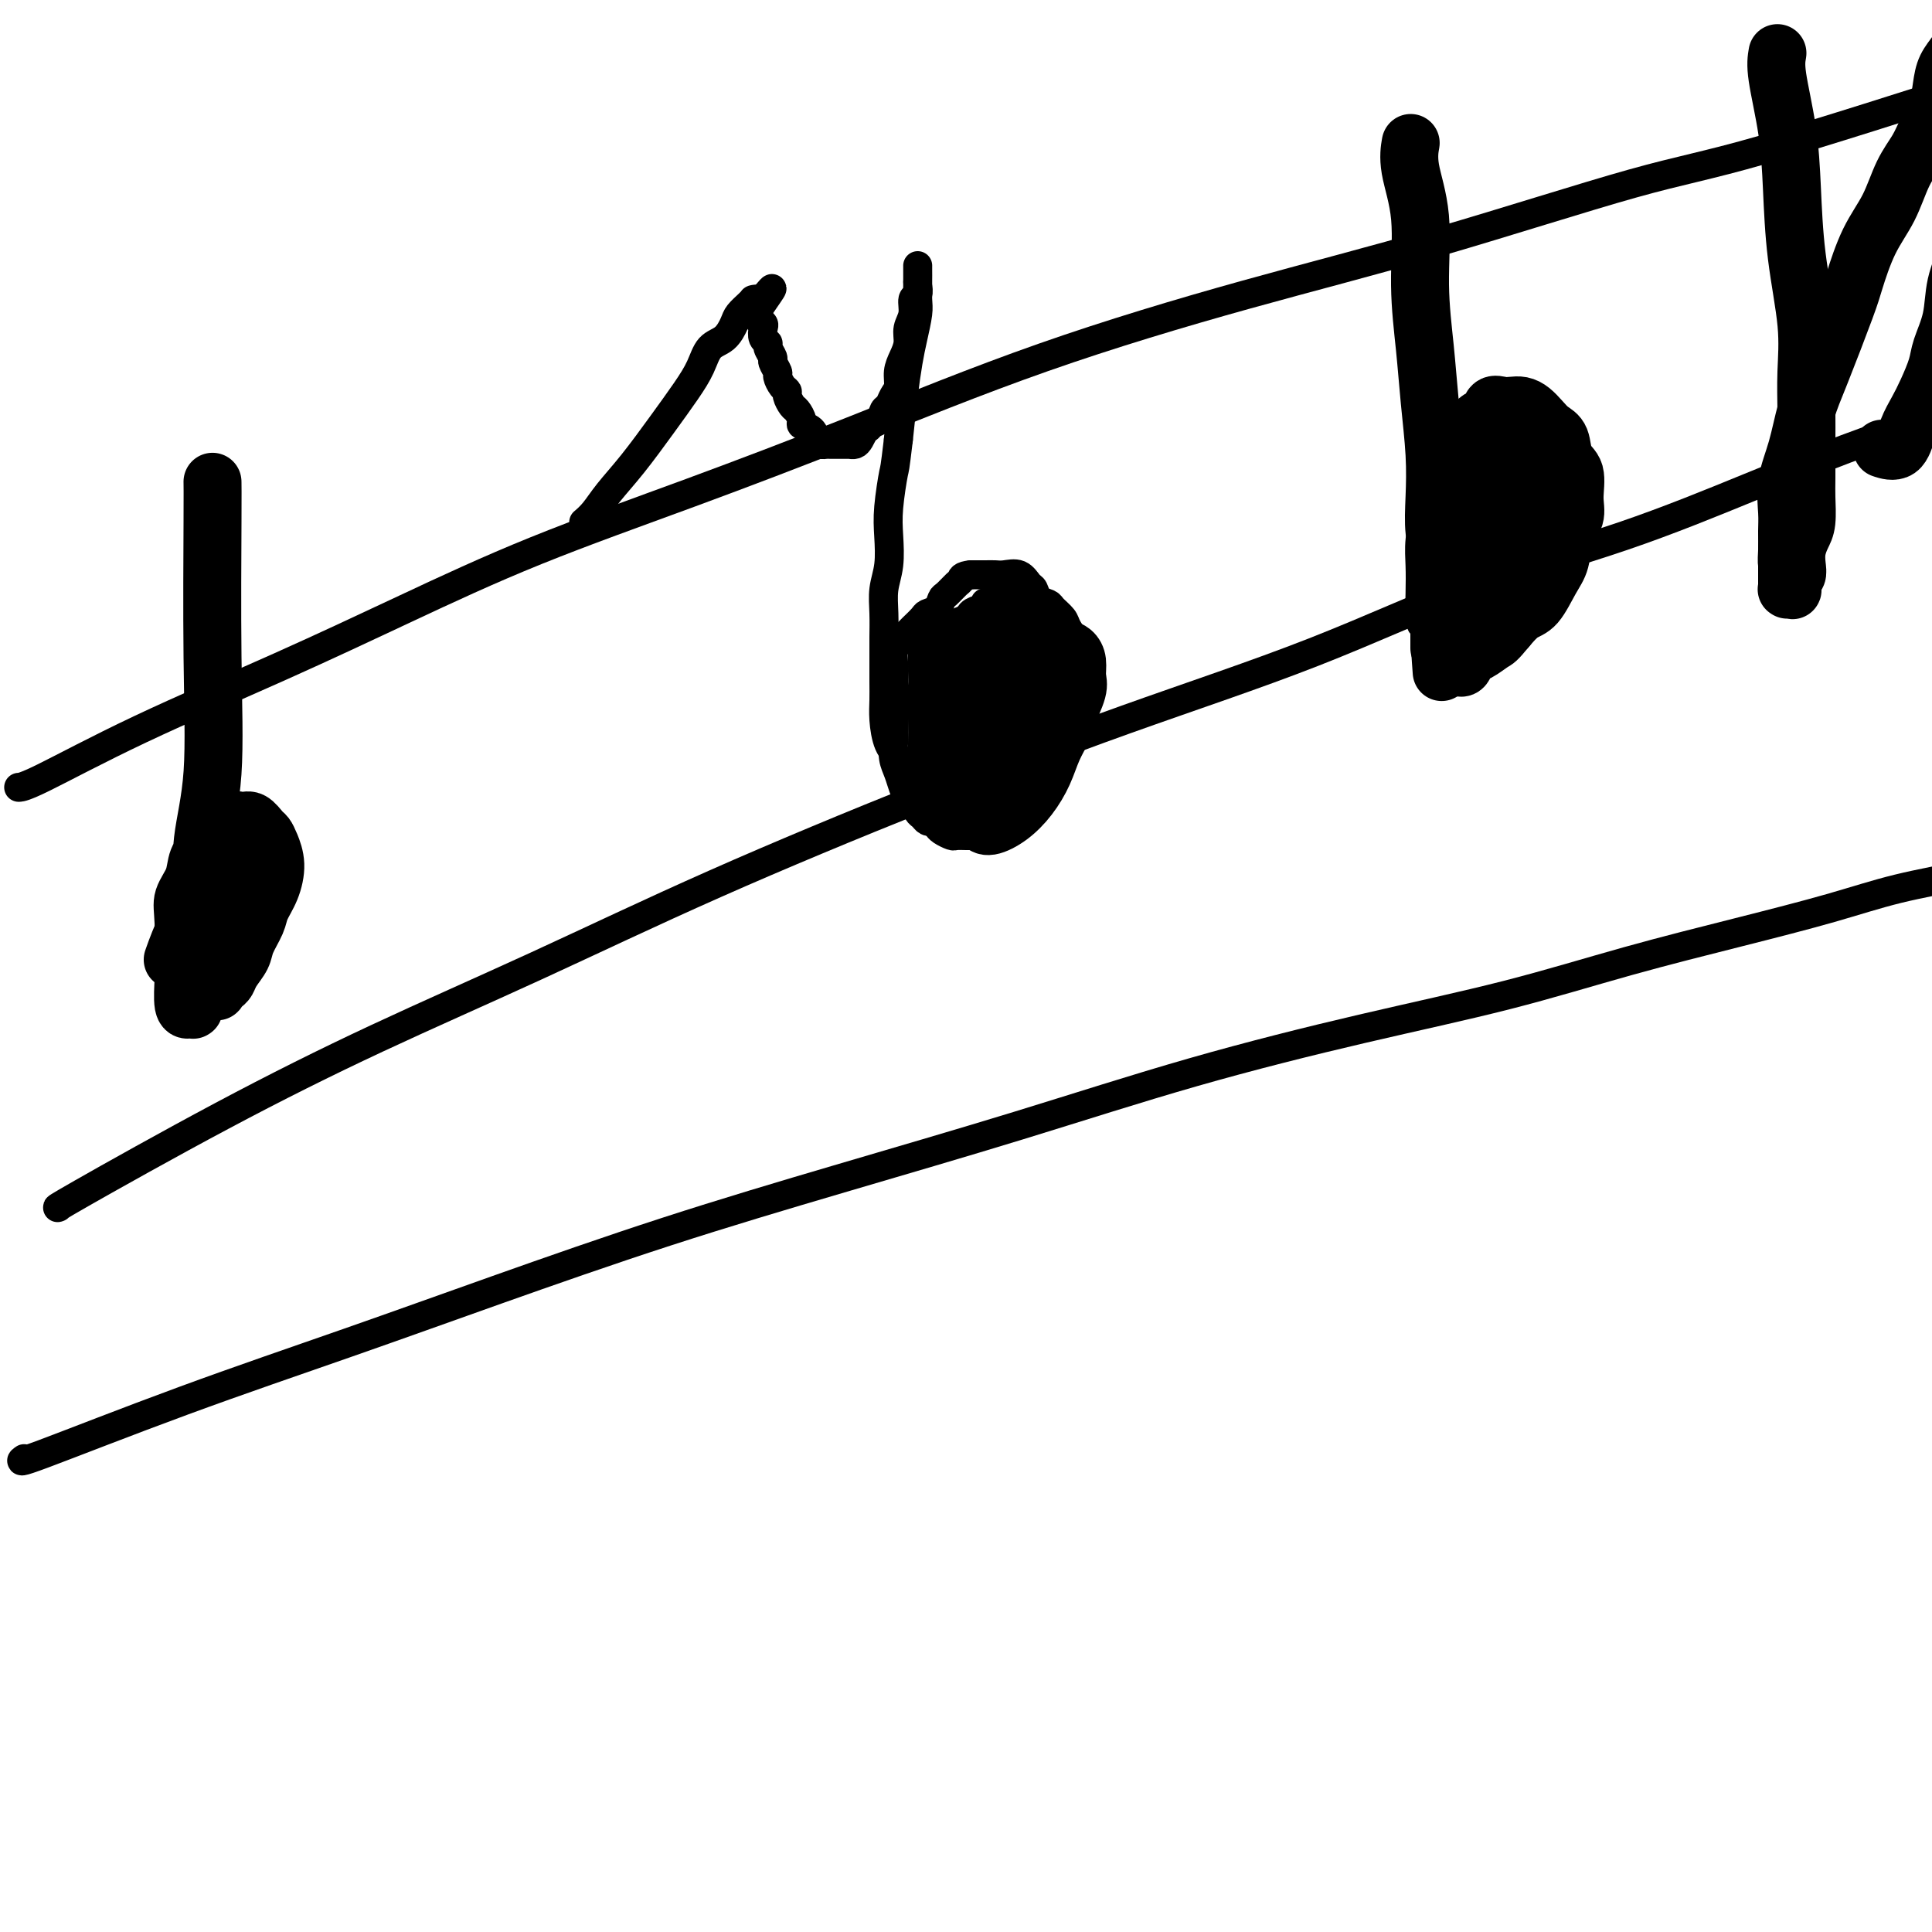 <svg viewBox='0 0 400 400' version='1.1' xmlns='http://www.w3.org/2000/svg' xmlns:xlink='http://www.w3.org/1999/xlink'><g fill='none' stroke='#000000' stroke-width='6' stroke-linecap='round' stroke-linejoin='round'><path d='M5,302c-0.754,0.527 -1.508,1.055 4,-1c5.508,-2.055 17.279,-6.691 29,-11c11.721,-4.309 23.393,-8.290 34,-12c10.607,-3.710 20.149,-7.150 31,-11c10.851,-3.850 23.013,-8.110 35,-12c11.987,-3.890 23.800,-7.409 36,-11c12.200,-3.591 24.786,-7.253 37,-11c12.214,-3.747 24.056,-7.579 36,-11c11.944,-3.421 23.988,-6.431 35,-9c11.012,-2.569 20.991,-4.697 30,-7c9.009,-2.303 17.049,-4.780 25,-7c7.951,-2.220 15.812,-4.184 23,-6c7.188,-1.816 13.702,-3.486 19,-5c5.298,-1.514 9.379,-2.872 14,-4c4.621,-1.128 9.782,-2.026 14,-3c4.218,-0.974 7.491,-2.024 11,-3c3.509,-0.976 7.252,-1.878 11,-3c3.748,-1.122 7.499,-2.463 9,-3c1.501,-0.537 0.750,-0.268 0,0'/><path d='M12,250c-0.029,0.011 -0.059,0.022 0,0c0.059,-0.022 0.205,-0.076 0,0c-0.205,0.076 -0.761,0.284 5,-3c5.761,-3.284 17.838,-10.058 29,-16c11.162,-5.942 21.409,-11.052 32,-16c10.591,-4.948 21.526,-9.733 33,-15c11.474,-5.267 23.488,-11.014 37,-17c13.512,-5.986 28.523,-12.211 43,-18c14.477,-5.789 28.421,-11.144 42,-16c13.579,-4.856 26.793,-9.214 39,-14c12.207,-4.786 23.406,-9.998 34,-14c10.594,-4.002 20.582,-6.792 30,-10c9.418,-3.208 18.267,-6.834 26,-10c7.733,-3.166 14.352,-5.871 20,-8c5.648,-2.129 10.326,-3.681 14,-5c3.674,-1.319 6.344,-2.406 9,-3c2.656,-0.594 5.300,-0.695 7,-1c1.700,-0.305 2.458,-0.813 3,-1c0.542,-0.187 0.869,-0.053 1,0c0.131,0.053 0.065,0.027 0,0'/><path d='M4,163c-0.011,0.001 -0.022,0.001 0,0c0.022,-0.001 0.076,-0.004 0,0c-0.076,0.004 -0.281,0.015 0,0c0.281,-0.015 1.047,-0.057 5,-2c3.953,-1.943 11.093,-5.788 20,-10c8.907,-4.212 19.583,-8.790 29,-13c9.417,-4.210 17.577,-8.052 26,-12c8.423,-3.948 17.111,-8.002 27,-12c9.889,-3.998 20.980,-7.942 32,-12c11.020,-4.058 21.971,-8.232 34,-13c12.029,-4.768 25.137,-10.132 39,-15c13.863,-4.868 28.482,-9.241 42,-13c13.518,-3.759 25.936,-6.906 40,-11c14.064,-4.094 29.774,-9.136 40,-12c10.226,-2.864 14.970,-3.549 27,-7c12.030,-3.451 31.348,-9.667 45,-14c13.652,-4.333 21.637,-6.782 28,-9c6.363,-2.218 11.104,-4.205 13,-5c1.896,-0.795 0.948,-0.397 0,0'/><path d='M121,108c0.044,-0.037 0.089,-0.075 0,0c-0.089,0.075 -0.311,0.262 0,0c0.311,-0.262 1.153,-0.975 2,-2c0.847,-1.025 1.697,-2.363 3,-4c1.303,-1.637 3.058,-3.573 5,-6c1.942,-2.427 4.071,-5.345 6,-8c1.929,-2.655 3.659,-5.047 5,-7c1.341,-1.953 2.295,-3.468 3,-5c0.705,-1.532 1.162,-3.083 2,-4c0.838,-0.917 2.056,-1.202 3,-2c0.944,-0.798 1.612,-2.109 2,-3c0.388,-0.891 0.495,-1.363 1,-2c0.505,-0.637 1.407,-1.439 2,-2c0.593,-0.561 0.877,-0.880 1,-1c0.123,-0.120 0.084,-0.043 0,0c-0.084,0.043 -0.215,0.050 0,0c0.215,-0.050 0.776,-0.157 1,0c0.224,0.157 0.112,0.579 0,1'/><path d='M157,63c5.565,-6.783 1.477,-1.241 0,1c-1.477,2.241 -0.344,1.182 0,1c0.344,-0.182 -0.100,0.515 0,1c0.100,0.485 0.744,0.759 1,1c0.256,0.241 0.125,0.450 0,1c-0.125,0.550 -0.245,1.442 0,2c0.245,0.558 0.854,0.784 1,1c0.146,0.216 -0.172,0.424 0,1c0.172,0.576 0.833,1.520 1,2c0.167,0.480 -0.162,0.496 0,1c0.162,0.504 0.813,1.496 1,2c0.187,0.504 -0.090,0.520 0,1c0.090,0.480 0.549,1.423 1,2c0.451,0.577 0.896,0.788 1,1c0.104,0.212 -0.132,0.424 0,1c0.132,0.576 0.630,1.515 1,2c0.370,0.485 0.610,0.515 1,1c0.390,0.485 0.931,1.426 1,2c0.069,0.574 -0.332,0.781 0,1c0.332,0.219 1.398,0.451 2,1c0.602,0.549 0.739,1.415 1,2c0.261,0.585 0.646,0.889 1,1c0.354,0.111 0.677,0.030 1,0c0.323,-0.030 0.646,-0.008 1,0c0.354,0.008 0.739,0.003 1,0c0.261,-0.003 0.399,-0.003 1,0c0.601,0.003 1.667,0.009 2,0c0.333,-0.009 -0.065,-0.033 0,0c0.065,0.033 0.595,0.124 1,0c0.405,-0.124 0.687,-0.464 1,-1c0.313,-0.536 0.656,-1.268 1,-2'/><path d='M179,89c1.510,-0.660 0.786,-0.810 1,-1c0.214,-0.190 1.368,-0.420 2,-1c0.632,-0.580 0.743,-1.509 1,-2c0.257,-0.491 0.660,-0.543 1,-1c0.340,-0.457 0.617,-1.319 1,-2c0.383,-0.681 0.872,-1.183 1,-2c0.128,-0.817 -0.105,-1.951 0,-3c0.105,-1.049 0.549,-2.015 1,-3c0.451,-0.985 0.909,-1.989 1,-3c0.091,-1.011 -0.186,-2.029 0,-3c0.186,-0.971 0.834,-1.894 1,-3c0.166,-1.106 -0.152,-2.394 0,-3c0.152,-0.606 0.773,-0.530 1,-1c0.227,-0.470 0.061,-1.485 0,-2c-0.061,-0.515 -0.016,-0.528 0,-1c0.016,-0.472 0.004,-1.401 0,-2c-0.004,-0.599 -0.001,-0.867 0,-1c0.001,-0.133 0.000,-0.131 0,0c-0.000,0.131 0.001,0.393 0,1c-0.001,0.607 -0.003,1.561 0,2c0.003,0.439 0.012,0.362 0,1c-0.012,0.638 -0.045,1.990 0,3c0.045,1.010 0.167,1.677 0,3c-0.167,1.323 -0.622,3.303 -1,5c-0.378,1.697 -0.679,3.111 -1,5c-0.321,1.889 -0.663,4.254 -1,7c-0.337,2.746 -0.668,5.873 -1,9'/><path d='M186,91c-0.786,6.651 -0.750,5.779 -1,7c-0.250,1.221 -0.785,4.534 -1,7c-0.215,2.466 -0.110,4.084 0,6c0.110,1.916 0.226,4.128 0,6c-0.226,1.872 -0.793,3.403 -1,5c-0.207,1.597 -0.055,3.259 0,5c0.055,1.741 0.014,3.559 0,5c-0.014,1.441 -0.002,2.504 0,4c0.002,1.496 -0.007,3.425 0,5c0.007,1.575 0.030,2.795 0,4c-0.030,1.205 -0.111,2.394 0,4c0.111,1.606 0.415,3.627 1,5c0.585,1.373 1.451,2.097 2,3c0.549,0.903 0.781,1.986 1,3c0.219,1.014 0.426,1.959 1,3c0.574,1.041 1.515,2.176 2,3c0.485,0.824 0.515,1.335 1,2c0.485,0.665 1.424,1.485 2,2c0.576,0.515 0.788,0.727 1,1c0.212,0.273 0.423,0.609 1,1c0.577,0.391 1.520,0.837 2,1c0.480,0.163 0.496,0.044 1,0c0.504,-0.044 1.496,-0.014 2,0c0.504,0.014 0.520,0.011 1,0c0.480,-0.011 1.423,-0.029 2,0c0.577,0.029 0.788,0.106 1,0c0.212,-0.106 0.424,-0.396 1,-1c0.576,-0.604 1.515,-1.523 2,-2c0.485,-0.477 0.515,-0.513 1,-1c0.485,-0.487 1.424,-1.425 2,-2c0.576,-0.575 0.788,-0.788 1,-1'/><path d='M211,166c1.202,-1.483 0.707,-1.692 1,-2c0.293,-0.308 1.374,-0.717 2,-1c0.626,-0.283 0.798,-0.442 1,-1c0.202,-0.558 0.435,-1.515 1,-2c0.565,-0.485 1.460,-0.498 2,-1c0.540,-0.502 0.723,-1.494 1,-2c0.277,-0.506 0.648,-0.524 1,-1c0.352,-0.476 0.687,-1.408 1,-2c0.313,-0.592 0.606,-0.844 1,-1c0.394,-0.156 0.890,-0.216 1,-1c0.110,-0.784 -0.167,-2.292 0,-3c0.167,-0.708 0.777,-0.616 1,-1c0.223,-0.384 0.060,-1.243 0,-2c-0.060,-0.757 -0.015,-1.410 0,-2c0.015,-0.590 0.002,-1.116 0,-2c-0.002,-0.884 0.006,-2.128 0,-3c-0.006,-0.872 -0.028,-1.374 0,-2c0.028,-0.626 0.106,-1.376 0,-2c-0.106,-0.624 -0.394,-1.123 -1,-2c-0.606,-0.877 -1.528,-2.132 -2,-3c-0.472,-0.868 -0.494,-1.350 -1,-2c-0.506,-0.650 -1.497,-1.468 -2,-2c-0.503,-0.532 -0.518,-0.777 -1,-1c-0.482,-0.223 -1.431,-0.424 -2,-1c-0.569,-0.576 -0.757,-1.527 -1,-2c-0.243,-0.473 -0.539,-0.466 -1,-1c-0.461,-0.534 -1.085,-1.607 -2,-2c-0.915,-0.393 -2.122,-0.105 -3,0c-0.878,0.105 -1.429,0.028 -2,0c-0.571,-0.028 -1.163,-0.008 -2,0c-0.837,0.008 -1.918,0.004 -3,0'/><path d='M201,119c-1.968,0.196 -1.888,0.686 -2,1c-0.112,0.314 -0.415,0.452 -1,1c-0.585,0.548 -1.451,1.508 -2,2c-0.549,0.492 -0.781,0.517 -1,1c-0.219,0.483 -0.425,1.424 -1,2c-0.575,0.576 -1.520,0.787 -2,1c-0.480,0.213 -0.497,0.427 -1,1c-0.503,0.573 -1.494,1.504 -2,2c-0.506,0.496 -0.528,0.559 -1,1c-0.472,0.441 -1.394,1.262 -2,2c-0.606,0.738 -0.894,1.394 -1,2c-0.106,0.606 -0.028,1.162 0,2c0.028,0.838 0.008,1.958 0,3c-0.008,1.042 -0.002,2.008 0,3c0.002,0.992 -0.000,2.012 0,3c0.000,0.988 0.003,1.944 0,3c-0.003,1.056 -0.012,2.212 0,3c0.012,0.788 0.045,1.209 0,2c-0.045,0.791 -0.167,1.951 0,3c0.167,1.049 0.622,1.987 1,3c0.378,1.013 0.679,2.103 1,3c0.321,0.897 0.663,1.603 1,2c0.337,0.397 0.668,0.485 1,1c0.332,0.515 0.666,1.459 1,2c0.334,0.541 0.667,0.681 1,1c0.333,0.319 0.667,0.818 1,1c0.333,0.182 0.667,0.046 1,0c0.333,-0.046 0.667,-0.002 1,0c0.333,0.002 0.667,-0.038 1,0c0.333,0.038 0.667,0.154 1,0c0.333,-0.154 0.667,-0.577 1,-1'/><path d='M197,169c1.107,-0.174 0.874,-0.610 1,-1c0.126,-0.390 0.611,-0.735 1,-1c0.389,-0.265 0.682,-0.452 1,-1c0.318,-0.548 0.663,-1.459 1,-2c0.337,-0.541 0.668,-0.712 1,-1c0.332,-0.288 0.665,-0.692 1,-1c0.335,-0.308 0.671,-0.520 1,-1c0.329,-0.480 0.653,-1.230 1,-2c0.347,-0.770 0.719,-1.561 1,-2c0.281,-0.439 0.470,-0.525 1,-1c0.530,-0.475 1.399,-1.338 2,-2c0.601,-0.662 0.932,-1.122 1,-2c0.068,-0.878 -0.126,-2.174 0,-3c0.126,-0.826 0.574,-1.184 1,-2c0.426,-0.816 0.832,-2.091 1,-3c0.168,-0.909 0.098,-1.452 0,-2c-0.098,-0.548 -0.222,-1.101 0,-2c0.222,-0.899 0.792,-2.143 1,-3c0.208,-0.857 0.056,-1.328 0,-2c-0.056,-0.672 -0.015,-1.546 0,-2c0.015,-0.454 0.005,-0.489 0,-1c-0.005,-0.511 -0.004,-1.500 0,-2c0.004,-0.500 0.012,-0.512 0,-1c-0.012,-0.488 -0.044,-1.451 0,-2c0.044,-0.549 0.162,-0.683 0,-1c-0.162,-0.317 -0.606,-0.817 -1,-1c-0.394,-0.183 -0.738,-0.049 -1,0c-0.262,0.049 -0.441,0.013 -1,0c-0.559,-0.013 -1.497,-0.004 -2,0c-0.503,0.004 -0.572,0.001 -1,0c-0.428,-0.001 -1.214,-0.001 -2,0'/><path d='M205,125c-1.434,-0.361 -1.018,-0.264 -1,0c0.018,0.264 -0.361,0.693 -1,1c-0.639,0.307 -1.537,0.490 -2,1c-0.463,0.510 -0.492,1.347 -1,2c-0.508,0.653 -1.495,1.123 -2,2c-0.505,0.877 -0.528,2.163 -1,3c-0.472,0.837 -1.395,1.226 -2,2c-0.605,0.774 -0.894,1.934 -1,3c-0.106,1.066 -0.028,2.037 0,3c0.028,0.963 0.008,1.918 0,3c-0.008,1.082 -0.002,2.291 0,3c0.002,0.709 0.001,0.917 0,1c-0.001,0.083 -0.000,0.042 0,0'/></g>
<g fill='none' stroke='#000000' stroke-width='12' stroke-linecap='round' stroke-linejoin='round'><path d='M194,135c-0.000,-0.003 -0.000,-0.006 0,0c0.000,0.006 0.000,0.021 0,0c-0.000,-0.021 -0.001,-0.078 0,0c0.001,0.078 0.004,0.292 0,1c-0.004,0.708 -0.013,1.911 0,3c0.013,1.089 0.049,2.063 0,3c-0.049,0.937 -0.184,1.836 0,3c0.184,1.164 0.686,2.593 1,4c0.314,1.407 0.441,2.794 1,4c0.559,1.206 1.549,2.233 2,3c0.451,0.767 0.362,1.274 1,2c0.638,0.726 2.001,1.670 3,2c0.999,0.330 1.633,0.045 2,0c0.367,-0.045 0.465,0.151 1,0c0.535,-0.151 1.506,-0.648 2,-1c0.494,-0.352 0.511,-0.559 1,-1c0.489,-0.441 1.452,-1.114 2,-2c0.548,-0.886 0.682,-1.984 1,-3c0.318,-1.016 0.819,-1.952 1,-3c0.181,-1.048 0.042,-2.210 0,-3c-0.042,-0.790 0.014,-1.209 0,-2c-0.014,-0.791 -0.096,-1.954 0,-3c0.096,-1.046 0.372,-1.974 0,-3c-0.372,-1.026 -1.392,-2.150 -2,-3c-0.608,-0.850 -0.804,-1.425 -1,-2'/><path d='M209,134c-0.584,-2.883 -0.543,-2.090 -1,-2c-0.457,0.090 -1.411,-0.521 -2,-1c-0.589,-0.479 -0.811,-0.824 -1,-1c-0.189,-0.176 -0.344,-0.183 -1,0c-0.656,0.183 -1.812,0.555 -3,1c-1.188,0.445 -2.409,0.963 -3,2c-0.591,1.037 -0.551,2.592 -1,4c-0.449,1.408 -1.388,2.670 -2,4c-0.612,1.330 -0.896,2.729 -1,4c-0.104,1.271 -0.028,2.414 0,4c0.028,1.586 0.010,3.615 0,5c-0.010,1.385 -0.010,2.125 0,3c0.010,0.875 0.029,1.885 0,3c-0.029,1.115 -0.106,2.337 0,3c0.106,0.663 0.394,0.768 1,1c0.606,0.232 1.528,0.591 2,1c0.472,0.409 0.494,0.867 1,1c0.506,0.133 1.496,-0.058 2,0c0.504,0.058 0.520,0.367 1,0c0.480,-0.367 1.423,-1.410 2,-2c0.577,-0.590 0.788,-0.727 1,-1c0.212,-0.273 0.424,-0.681 1,-1c0.576,-0.319 1.515,-0.549 2,-1c0.485,-0.451 0.516,-1.124 1,-2c0.484,-0.876 1.422,-1.957 2,-3c0.578,-1.043 0.796,-2.050 1,-3c0.204,-0.950 0.394,-1.843 1,-3c0.606,-1.157 1.626,-2.578 2,-4c0.374,-1.422 0.101,-2.844 0,-4c-0.101,-1.156 -0.029,-2.044 0,-3c0.029,-0.956 0.014,-1.978 0,-3'/><path d='M214,136c0.610,-3.621 0.136,-2.673 0,-3c-0.136,-0.327 0.066,-1.928 0,-3c-0.066,-1.072 -0.400,-1.615 -1,-2c-0.600,-0.385 -1.467,-0.613 -2,-1c-0.533,-0.387 -0.731,-0.933 -1,-1c-0.269,-0.067 -0.608,0.345 -1,0c-0.392,-0.345 -0.837,-1.448 -2,1c-1.163,2.448 -3.043,8.447 -4,12c-0.957,3.553 -0.989,4.659 -1,7c-0.011,2.341 -0.000,5.915 0,8c0.000,2.085 -0.010,2.679 0,4c0.010,1.321 0.039,3.369 0,5c-0.039,1.631 -0.145,2.846 0,4c0.145,1.154 0.542,2.246 1,3c0.458,0.754 0.976,1.171 2,1c1.024,-0.171 2.555,-0.931 4,-2c1.445,-1.069 2.806,-2.447 4,-4c1.194,-1.553 2.222,-3.280 3,-5c0.778,-1.720 1.304,-3.433 2,-5c0.696,-1.567 1.560,-2.990 2,-4c0.440,-1.010 0.455,-1.608 1,-3c0.545,-1.392 1.619,-3.577 2,-5c0.381,-1.423 0.069,-2.084 0,-3c-0.069,-0.916 0.106,-2.088 0,-3c-0.106,-0.912 -0.494,-1.566 -1,-2c-0.506,-0.434 -1.132,-0.649 -2,-1c-0.868,-0.351 -1.978,-0.837 -3,-1c-1.022,-0.163 -1.954,-0.002 -3,0c-1.046,0.002 -2.205,-0.153 -3,0c-0.795,0.153 -1.227,0.615 -2,1c-0.773,0.385 -1.886,0.692 -3,1'/><path d='M206,135c-2.514,0.686 -1.798,1.902 -2,3c-0.202,1.098 -1.323,2.078 -2,3c-0.677,0.922 -0.909,1.785 -1,3c-0.091,1.215 -0.042,2.783 0,4c0.042,1.217 0.077,2.085 0,3c-0.077,0.915 -0.267,1.877 0,3c0.267,1.123 0.989,2.408 2,3c1.011,0.592 2.309,0.493 3,0c0.691,-0.493 0.774,-1.379 1,-2c0.226,-0.621 0.597,-0.976 1,-2c0.403,-1.024 0.840,-2.718 1,-4c0.160,-1.282 0.043,-2.153 0,-3c-0.043,-0.847 -0.012,-1.671 0,-2c0.012,-0.329 0.006,-0.165 0,0'/><path d='M292,30c0.062,-0.353 0.125,-0.707 0,0c-0.125,0.707 -0.437,2.473 0,5c0.437,2.527 1.623,5.814 2,10c0.377,4.186 -0.056,9.272 0,14c0.056,4.728 0.603,9.100 1,13c0.397,3.900 0.646,7.330 1,11c0.354,3.670 0.813,7.580 1,11c0.187,3.420 0.103,6.351 0,9c-0.103,2.649 -0.224,5.016 0,7c0.224,1.984 0.792,3.585 1,5c0.208,1.415 0.056,2.644 0,4c-0.056,1.356 -0.015,2.839 0,4c0.015,1.161 0.004,1.999 0,3c-0.004,1.001 -0.001,2.165 0,3c0.001,0.835 0.000,1.343 0,2c-0.000,0.657 -0.000,1.465 0,2c0.000,0.535 0.000,0.798 0,1c-0.000,0.202 -0.000,0.343 0,0c0.000,-0.343 0.000,-1.172 0,-2'/><path d='M298,132c0.989,15.675 0.460,3.864 0,-1c-0.460,-4.864 -0.852,-2.780 -1,-3c-0.148,-0.220 -0.052,-2.744 0,-5c0.052,-2.256 0.059,-4.244 0,-6c-0.059,-1.756 -0.185,-3.281 0,-5c0.185,-1.719 0.680,-3.634 1,-5c0.320,-1.366 0.466,-2.185 1,-4c0.534,-1.815 1.455,-4.627 2,-6c0.545,-1.373 0.713,-1.308 1,-2c0.287,-0.692 0.692,-2.140 1,-3c0.308,-0.860 0.519,-1.130 1,-2c0.481,-0.870 1.231,-2.338 2,-3c0.769,-0.662 1.557,-0.518 2,-1c0.443,-0.482 0.541,-1.591 1,-2c0.459,-0.409 1.278,-0.118 2,0c0.722,0.118 1.348,0.062 2,0c0.652,-0.062 1.331,-0.132 2,0c0.669,0.132 1.330,0.465 2,1c0.670,0.535 1.350,1.271 2,2c0.650,0.729 1.270,1.451 2,2c0.730,0.549 1.571,0.926 2,2c0.429,1.074 0.448,2.845 1,4c0.552,1.155 1.638,1.695 2,3c0.362,1.305 0.001,3.376 0,5c-0.001,1.624 0.359,2.803 0,4c-0.359,1.197 -1.436,2.413 -2,4c-0.564,1.587 -0.615,3.544 -1,5c-0.385,1.456 -1.103,2.411 -2,4c-0.897,1.589 -1.972,3.812 -3,5c-1.028,1.188 -2.008,1.339 -3,2c-0.992,0.661 -1.996,1.830 -3,3'/><path d='M312,130c-2.228,2.732 -2.299,2.561 -3,3c-0.701,0.439 -2.031,1.489 -3,2c-0.969,0.511 -1.577,0.485 -2,1c-0.423,0.515 -0.662,1.572 -1,2c-0.338,0.428 -0.775,0.226 -1,0c-0.225,-0.226 -0.237,-0.475 0,-1c0.237,-0.525 0.722,-1.325 1,-2c0.278,-0.675 0.350,-1.226 1,-2c0.650,-0.774 1.880,-1.770 3,-3c1.120,-1.230 2.132,-2.692 3,-4c0.868,-1.308 1.592,-2.461 2,-4c0.408,-1.539 0.499,-3.465 1,-5c0.501,-1.535 1.413,-2.680 2,-4c0.587,-1.320 0.849,-2.815 1,-4c0.151,-1.185 0.192,-2.062 0,-3c-0.192,-0.938 -0.616,-1.939 -1,-3c-0.384,-1.061 -0.728,-2.182 -1,-3c-0.272,-0.818 -0.472,-1.333 -1,-2c-0.528,-0.667 -1.385,-1.488 -2,-2c-0.615,-0.512 -0.988,-0.717 -2,-1c-1.012,-0.283 -2.663,-0.643 -4,0c-1.337,0.643 -2.359,2.290 -3,4c-0.641,1.710 -0.901,3.482 -1,5c-0.099,1.518 -0.039,2.781 0,4c0.039,1.219 0.056,2.393 0,4c-0.056,1.607 -0.184,3.647 0,5c0.184,1.353 0.682,2.020 1,3c0.318,0.980 0.456,2.273 1,3c0.544,0.727 1.493,0.888 2,1c0.507,0.112 0.574,0.175 1,0c0.426,-0.175 1.213,-0.587 2,-1'/><path d='M308,123c0.895,-0.083 0.632,-0.291 1,-1c0.368,-0.709 1.367,-1.918 2,-3c0.633,-1.082 0.902,-2.038 1,-3c0.098,-0.962 0.026,-1.930 0,-3c-0.026,-1.070 -0.007,-2.241 0,-3c0.007,-0.759 0.002,-1.107 0,-2c-0.002,-0.893 -0.001,-2.332 0,-3c0.001,-0.668 0.000,-0.564 0,-1c-0.000,-0.436 -0.001,-1.410 0,-2c0.001,-0.590 0.002,-0.794 0,-1c-0.002,-0.206 -0.008,-0.412 0,0c0.008,0.412 0.028,1.443 0,2c-0.028,0.557 -0.106,0.639 0,1c0.106,0.361 0.394,1.000 1,2c0.606,1.000 1.529,2.361 2,3c0.471,0.639 0.490,0.556 1,1c0.510,0.444 1.510,1.414 2,2c0.490,0.586 0.471,0.789 1,1c0.529,0.211 1.606,0.429 2,0c0.394,-0.429 0.106,-1.504 0,-2c-0.106,-0.496 -0.031,-0.412 0,-1c0.031,-0.588 0.016,-1.849 0,-3c-0.016,-1.151 -0.035,-2.191 0,-3c0.035,-0.809 0.122,-1.388 0,-2c-0.122,-0.612 -0.453,-1.256 -1,-2c-0.547,-0.744 -1.310,-1.586 -2,-2c-0.690,-0.414 -1.309,-0.400 -2,-1c-0.691,-0.600 -1.455,-1.815 -2,-2c-0.545,-0.185 -0.870,0.662 -1,1c-0.130,0.338 -0.065,0.169 0,0'/><path d='M368,11c-0.200,1.144 -0.400,2.287 0,5c0.400,2.713 1.399,6.995 2,11c0.601,4.005 0.802,7.731 1,12c0.198,4.269 0.393,9.079 1,14c0.607,4.921 1.627,9.951 2,14c0.373,4.049 0.100,7.116 0,10c-0.100,2.884 -0.026,5.584 0,8c0.026,2.416 0.004,4.547 0,7c-0.004,2.453 0.009,5.226 0,7c-0.009,1.774 -0.041,2.548 0,4c0.041,1.452 0.156,3.583 0,5c-0.156,1.417 -0.581,2.119 -1,3c-0.419,0.881 -0.830,1.942 -1,3c-0.170,1.058 -0.097,2.112 0,3c0.097,0.888 0.218,1.611 0,2c-0.218,0.389 -0.776,0.444 -1,1c-0.224,0.556 -0.112,1.614 0,2c0.112,0.386 0.226,0.100 0,0c-0.226,-0.100 -0.793,-0.015 -1,0c-0.207,0.015 -0.056,-0.041 0,0c0.056,0.041 0.015,0.180 0,0c-0.015,-0.180 -0.004,-0.677 0,-1c0.004,-0.323 0.001,-0.472 0,-1c-0.001,-0.528 -0.000,-1.437 0,-2c0.000,-0.563 0.000,-0.782 0,-1'/><path d='M370,117c-0.153,-0.946 -0.035,-1.810 0,-3c0.035,-1.190 -0.013,-2.704 0,-4c0.013,-1.296 0.087,-2.372 0,-4c-0.087,-1.628 -0.335,-3.808 0,-6c0.335,-2.192 1.254,-4.396 2,-7c0.746,-2.604 1.318,-5.608 2,-8c0.682,-2.392 1.474,-4.170 3,-8c1.526,-3.830 3.787,-9.710 5,-13c1.213,-3.290 1.378,-3.990 2,-6c0.622,-2.010 1.699,-5.332 3,-8c1.301,-2.668 2.824,-4.684 4,-7c1.176,-2.316 2.003,-4.934 3,-7c0.997,-2.066 2.164,-3.582 3,-5c0.836,-1.418 1.341,-2.740 2,-4c0.659,-1.260 1.472,-2.459 2,-4c0.528,-1.541 0.772,-3.425 1,-5c0.228,-1.575 0.440,-2.841 1,-4c0.560,-1.159 1.470,-2.210 2,-3c0.530,-0.790 0.682,-1.320 1,-2c0.318,-0.680 0.802,-1.512 1,-2c0.198,-0.488 0.110,-0.634 0,-1c-0.110,-0.366 -0.240,-0.953 0,-1c0.240,-0.047 0.852,0.446 1,1c0.148,0.554 -0.166,1.169 0,2c0.166,0.831 0.814,1.878 1,3c0.186,1.122 -0.090,2.321 0,4c0.090,1.679 0.545,3.840 1,6'/><path d='M410,21c0.434,3.214 0.018,4.247 0,6c-0.018,1.753 0.361,4.224 0,7c-0.361,2.776 -1.463,5.856 -2,9c-0.537,3.144 -0.510,6.352 -1,9c-0.490,2.648 -1.496,4.735 -2,7c-0.504,2.265 -0.505,4.706 -1,7c-0.495,2.294 -1.484,4.440 -2,6c-0.516,1.560 -0.560,2.534 -1,4c-0.440,1.466 -1.278,3.422 -2,5c-0.722,1.578 -1.329,2.776 -2,4c-0.671,1.224 -1.407,2.472 -2,4c-0.593,1.528 -1.044,3.334 -2,4c-0.956,0.666 -2.416,0.190 -3,0c-0.584,-0.190 -0.292,-0.095 0,0'/><path d='M44,100c-0.004,-0.226 -0.009,-0.452 0,0c0.009,0.452 0.030,1.582 0,8c-0.030,6.418 -0.112,18.124 0,28c0.112,9.876 0.418,17.922 0,24c-0.418,6.078 -1.561,10.189 -2,14c-0.439,3.811 -0.174,7.324 0,10c0.174,2.676 0.257,4.516 0,6c-0.257,1.484 -0.853,2.614 -1,4c-0.147,1.386 0.157,3.029 0,4c-0.157,0.971 -0.774,1.269 -1,2c-0.226,0.731 -0.061,1.895 0,3c0.061,1.105 0.017,2.153 0,3c-0.017,0.847 -0.009,1.495 0,2c0.009,0.505 0.017,0.867 0,1c-0.017,0.133 -0.061,0.037 0,0c0.061,-0.037 0.227,-0.014 0,0c-0.227,0.014 -0.845,0.018 -1,0c-0.155,-0.018 0.155,-0.059 0,0c-0.155,0.059 -0.776,0.218 -1,-1c-0.224,-1.218 -0.053,-3.812 0,-5c0.053,-1.188 -0.012,-0.968 0,-3c0.012,-2.032 0.101,-6.316 0,-9c-0.101,-2.684 -0.392,-3.769 0,-5c0.392,-1.231 1.466,-2.608 2,-4c0.534,-1.392 0.528,-2.798 1,-4c0.472,-1.202 1.420,-2.201 2,-3c0.580,-0.799 0.790,-1.400 1,-2'/><path d='M44,173c1.286,-2.114 1.500,-0.899 2,-1c0.500,-0.101 1.286,-1.517 2,-2c0.714,-0.483 1.357,-0.034 2,0c0.643,0.034 1.287,-0.348 2,0c0.713,0.348 1.496,1.425 2,2c0.504,0.575 0.731,0.647 1,1c0.269,0.353 0.582,0.989 1,2c0.418,1.011 0.942,2.399 1,4c0.058,1.601 -0.351,3.415 -1,5c-0.649,1.585 -1.540,2.942 -2,4c-0.460,1.058 -0.491,1.817 -1,3c-0.509,1.183 -1.498,2.789 -2,4c-0.502,1.211 -0.517,2.027 -1,3c-0.483,0.973 -1.435,2.105 -2,3c-0.565,0.895 -0.742,1.554 -1,2c-0.258,0.446 -0.598,0.678 -1,1c-0.402,0.322 -0.866,0.733 -1,1c-0.134,0.267 0.062,0.390 0,0c-0.062,-0.390 -0.383,-1.293 0,-3c0.383,-1.707 1.469,-4.218 2,-6c0.531,-1.782 0.507,-2.835 1,-4c0.493,-1.165 1.505,-2.440 2,-4c0.495,-1.560 0.474,-3.403 1,-5c0.526,-1.597 1.598,-2.947 2,-4c0.402,-1.053 0.134,-1.807 0,-3c-0.134,-1.193 -0.134,-2.823 -1,-3c-0.866,-0.177 -2.597,1.099 -4,3c-1.403,1.901 -2.479,4.427 -4,7c-1.521,2.573 -3.486,5.193 -5,8c-1.514,2.807 -2.575,5.802 -3,7c-0.425,1.198 -0.212,0.599 0,0'/></g>
</svg>